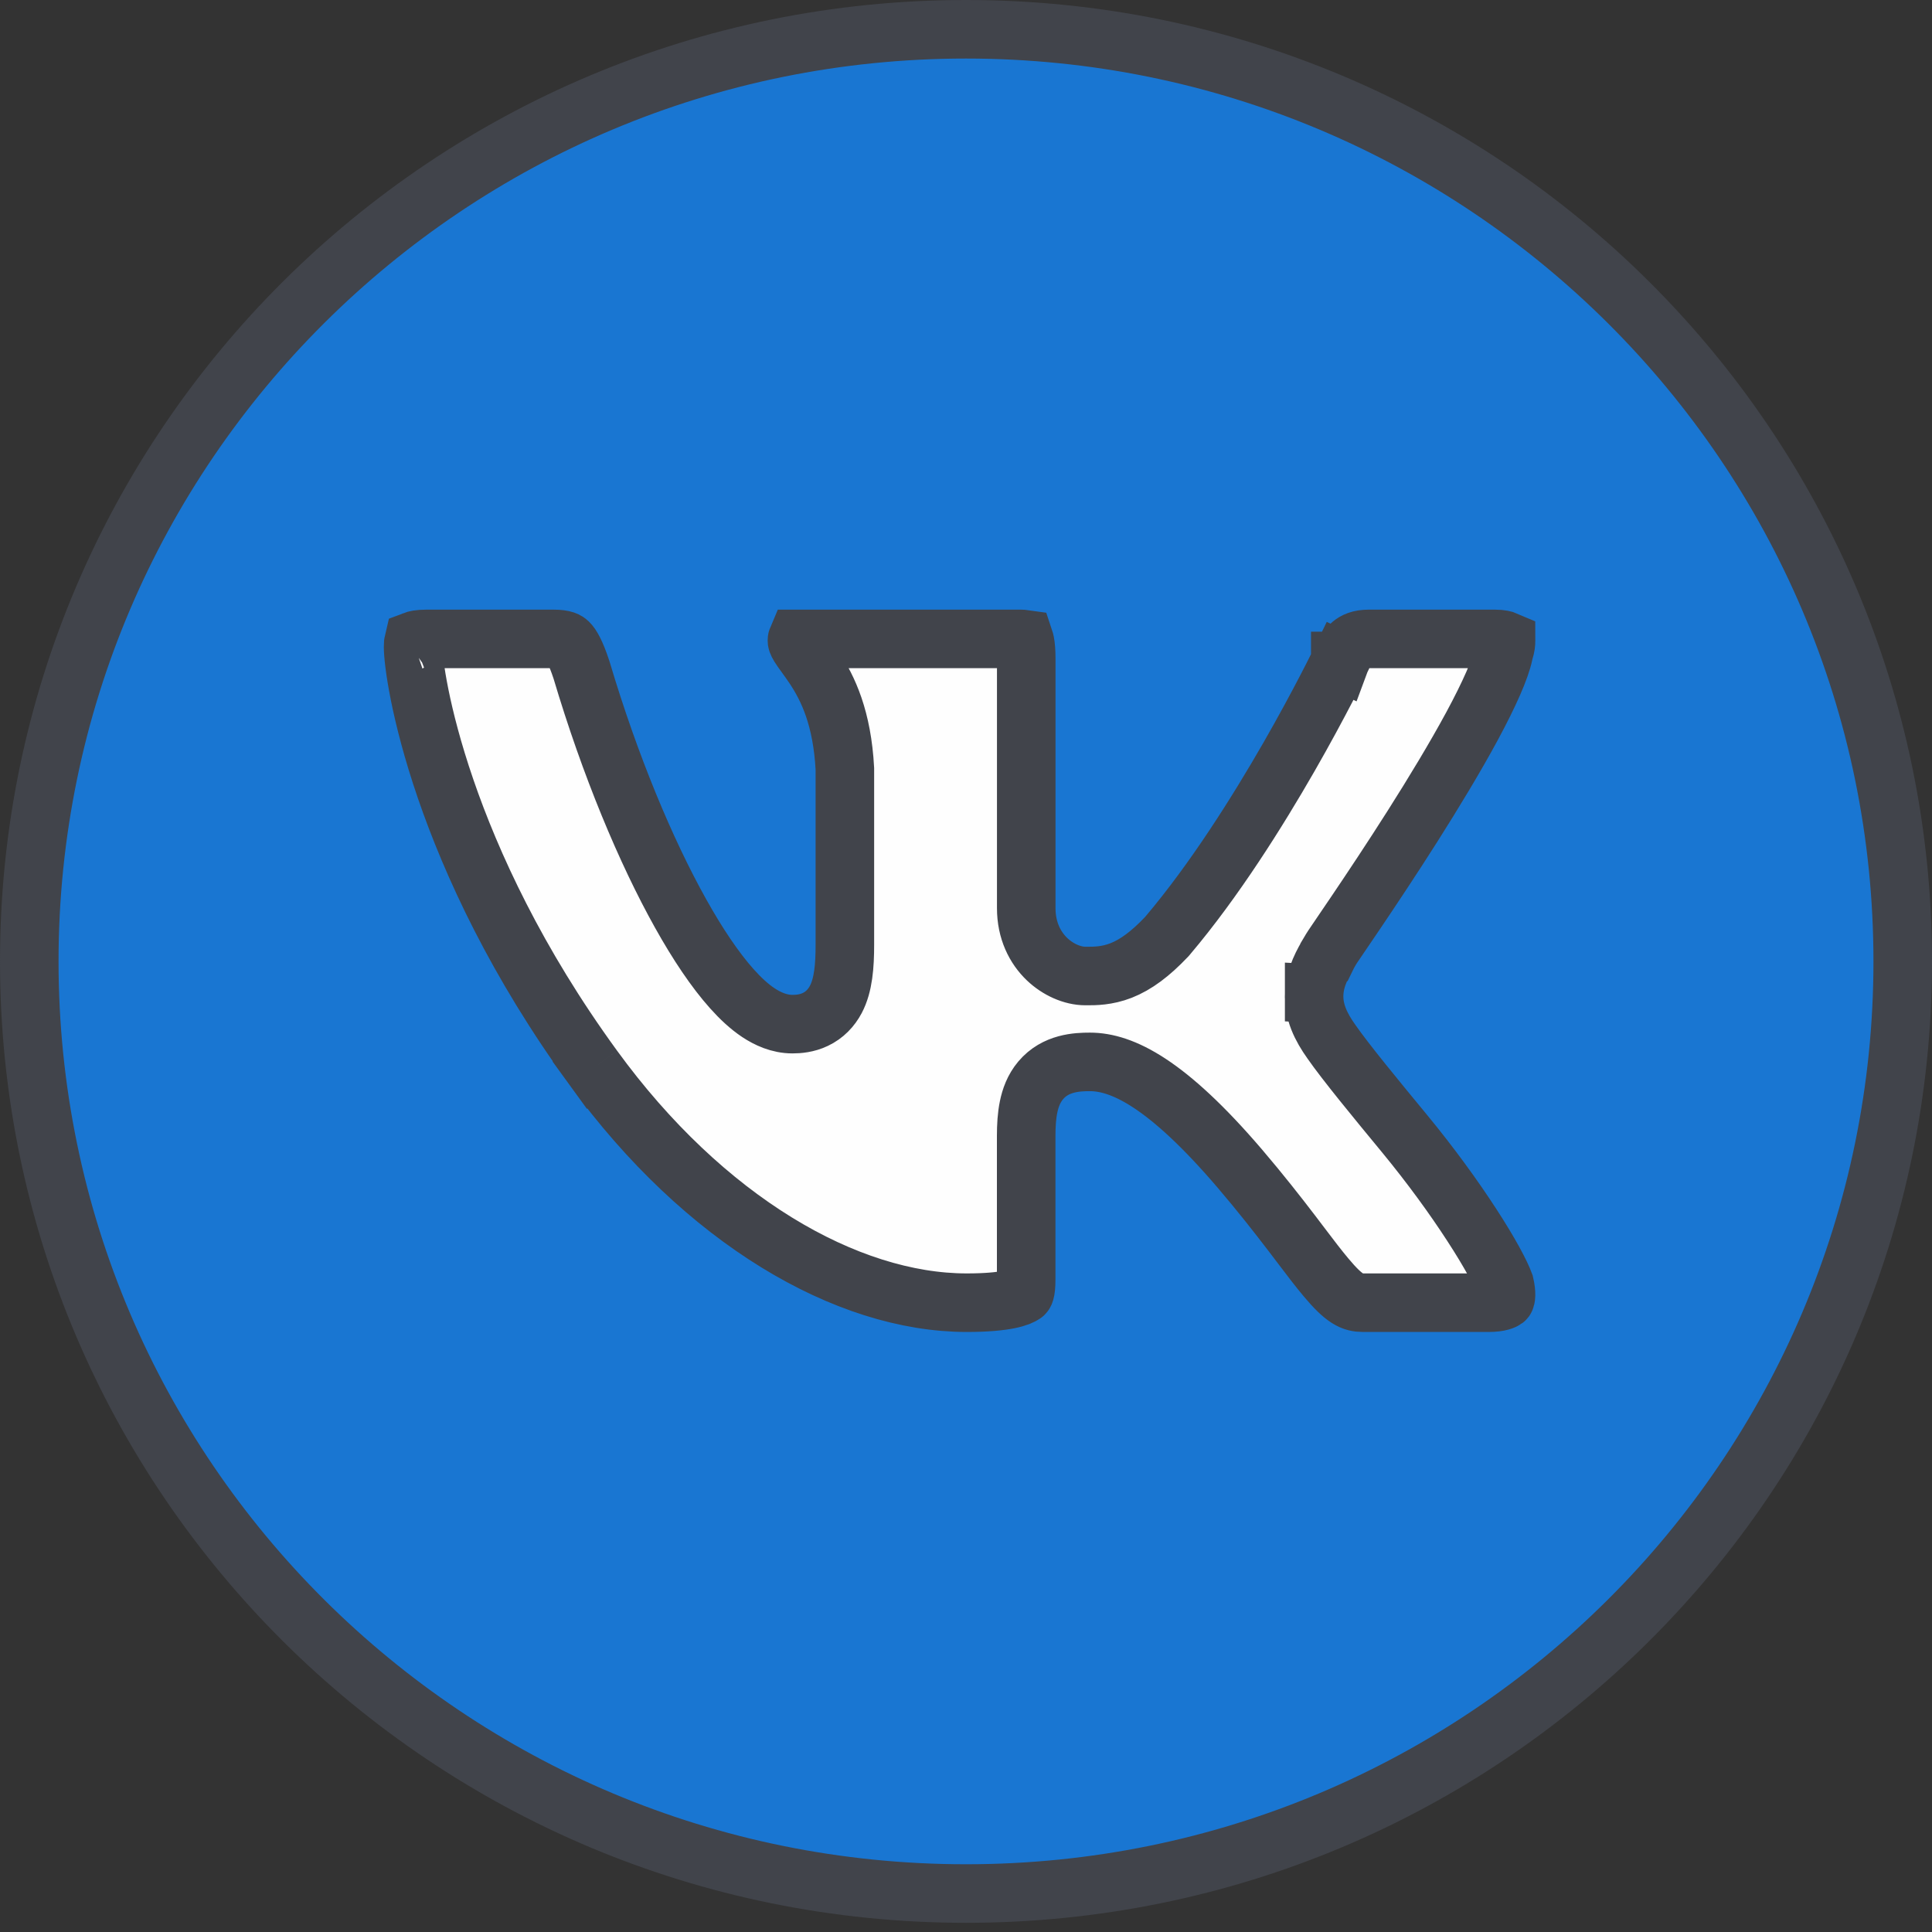 <?xml version="1.0" encoding="UTF-8"?> <svg xmlns="http://www.w3.org/2000/svg" width="33" height="33" viewBox="0 0 33 33" fill="none"><rect x="0" y="0" width="33" height="33" fill="#333333" stroke="none"/> <path d="M32.5 16.421C32.5 25.212 25.339 32.343 16.5 32.343C7.661 32.343 0.5 25.212 0.5 16.421C0.5 7.631 7.661 0.5 16.5 0.5C25.339 0.5 32.5 7.631 32.5 16.421Z" fill="#1976D2" stroke="#41444B"></path> <path d="M10.136 18.241C7.507 14.631 7.056 11.526 7.056 11.05C7.056 10.995 7.06 10.961 7.065 10.941C7.091 10.931 7.154 10.913 7.285 10.913H9.451C9.643 10.913 9.687 10.953 9.709 10.974C9.759 11.022 9.832 11.137 9.932 11.441C10.421 13.083 11.032 14.541 11.623 15.599C11.917 16.126 12.216 16.571 12.502 16.89C12.645 17.05 12.796 17.192 12.954 17.297C13.108 17.399 13.307 17.493 13.536 17.493C13.637 17.493 13.781 17.482 13.926 17.413C14.084 17.338 14.2 17.216 14.277 17.07C14.406 16.825 14.431 16.495 14.431 16.138V13.158V13.144L14.431 13.131C14.384 12.267 14.147 11.765 13.907 11.402C13.855 11.324 13.805 11.255 13.763 11.197C13.76 11.193 13.757 11.189 13.754 11.184C13.708 11.121 13.677 11.078 13.653 11.039C13.612 10.972 13.612 10.952 13.612 10.941L13.612 10.94C13.612 10.93 13.613 10.92 13.616 10.913C13.617 10.913 13.618 10.913 13.619 10.913H17.429C17.459 10.913 17.481 10.915 17.495 10.917C17.499 10.929 17.504 10.947 17.509 10.972C17.521 11.034 17.529 11.122 17.529 11.247V15.512C17.529 15.893 17.679 16.188 17.886 16.385C18.07 16.56 18.316 16.671 18.54 16.671C18.548 16.671 18.557 16.671 18.566 16.671C18.695 16.671 18.906 16.672 19.149 16.577C19.403 16.477 19.65 16.293 19.927 16.001L19.937 15.99L19.946 15.979C20.746 15.034 21.483 13.858 22.016 12.93C22.284 12.463 22.502 12.055 22.654 11.763C22.73 11.617 22.79 11.499 22.83 11.418C22.851 11.377 22.866 11.346 22.877 11.324L22.889 11.299L22.892 11.293L22.893 11.291L22.893 11.29L22.894 11.29C22.894 11.29 22.894 11.29 22.444 11.072L22.894 11.29L22.897 11.282L22.901 11.274C22.958 11.145 23.018 11.058 23.084 11.003C23.138 10.958 23.222 10.913 23.381 10.913H25.527C25.642 10.913 25.7 10.931 25.723 10.941C25.723 10.943 25.724 10.945 25.724 10.948L25.724 10.951C25.725 10.98 25.721 11.037 25.694 11.124L25.687 11.146L25.683 11.169C25.631 11.418 25.442 11.85 25.143 12.404C24.853 12.94 24.489 13.541 24.13 14.107C23.771 14.673 23.421 15.198 23.161 15.583C23.063 15.728 22.978 15.853 22.91 15.953C22.888 15.985 22.867 16.015 22.849 16.043C22.812 16.097 22.782 16.142 22.761 16.173C22.751 16.188 22.74 16.204 22.732 16.218C22.728 16.224 22.72 16.238 22.71 16.255L22.71 16.255C22.71 16.256 22.709 16.258 22.708 16.26C22.708 16.26 22.707 16.26 22.707 16.261C22.604 16.438 22.46 16.683 22.447 16.969M10.136 18.241L9.731 18.535L10.136 18.241ZM10.136 18.241C12.026 20.838 14.458 22.251 16.512 22.251C17.195 22.251 17.421 22.155 17.484 22.107C17.485 22.107 17.485 22.107 17.485 22.107C17.493 22.103 17.528 22.087 17.528 21.851V19.406V19.406C17.528 19.227 17.538 19.058 17.569 18.908C17.6 18.757 17.657 18.594 17.776 18.453C18.029 18.153 18.398 18.138 18.616 18.138C19.167 18.138 19.933 18.505 21.175 19.958C21.538 20.383 21.826 20.753 22.065 21.065C22.119 21.137 22.171 21.205 22.22 21.269C22.387 21.49 22.523 21.668 22.649 21.818C22.965 22.196 23.105 22.251 23.283 22.251H25.428C25.617 22.251 25.69 22.209 25.705 22.198C25.71 22.194 25.711 22.192 25.712 22.189C25.715 22.184 25.723 22.165 25.724 22.121C25.725 22.076 25.719 22.013 25.699 21.928C25.635 21.751 25.447 21.396 25.141 20.926C24.836 20.455 24.437 19.905 23.994 19.367C23.499 18.767 22.985 18.143 22.741 17.792C22.567 17.547 22.431 17.281 22.447 16.969M22.447 16.969C22.447 16.969 22.447 16.969 22.447 16.969L22.946 16.993L22.447 16.968C22.447 16.968 22.447 16.968 22.447 16.969ZM7.049 10.949C7.049 10.949 7.05 10.948 7.053 10.947C7.051 10.948 7.049 10.949 7.049 10.949Z" fill="#FEFEFE" stroke="#41444B"></path> </svg> 